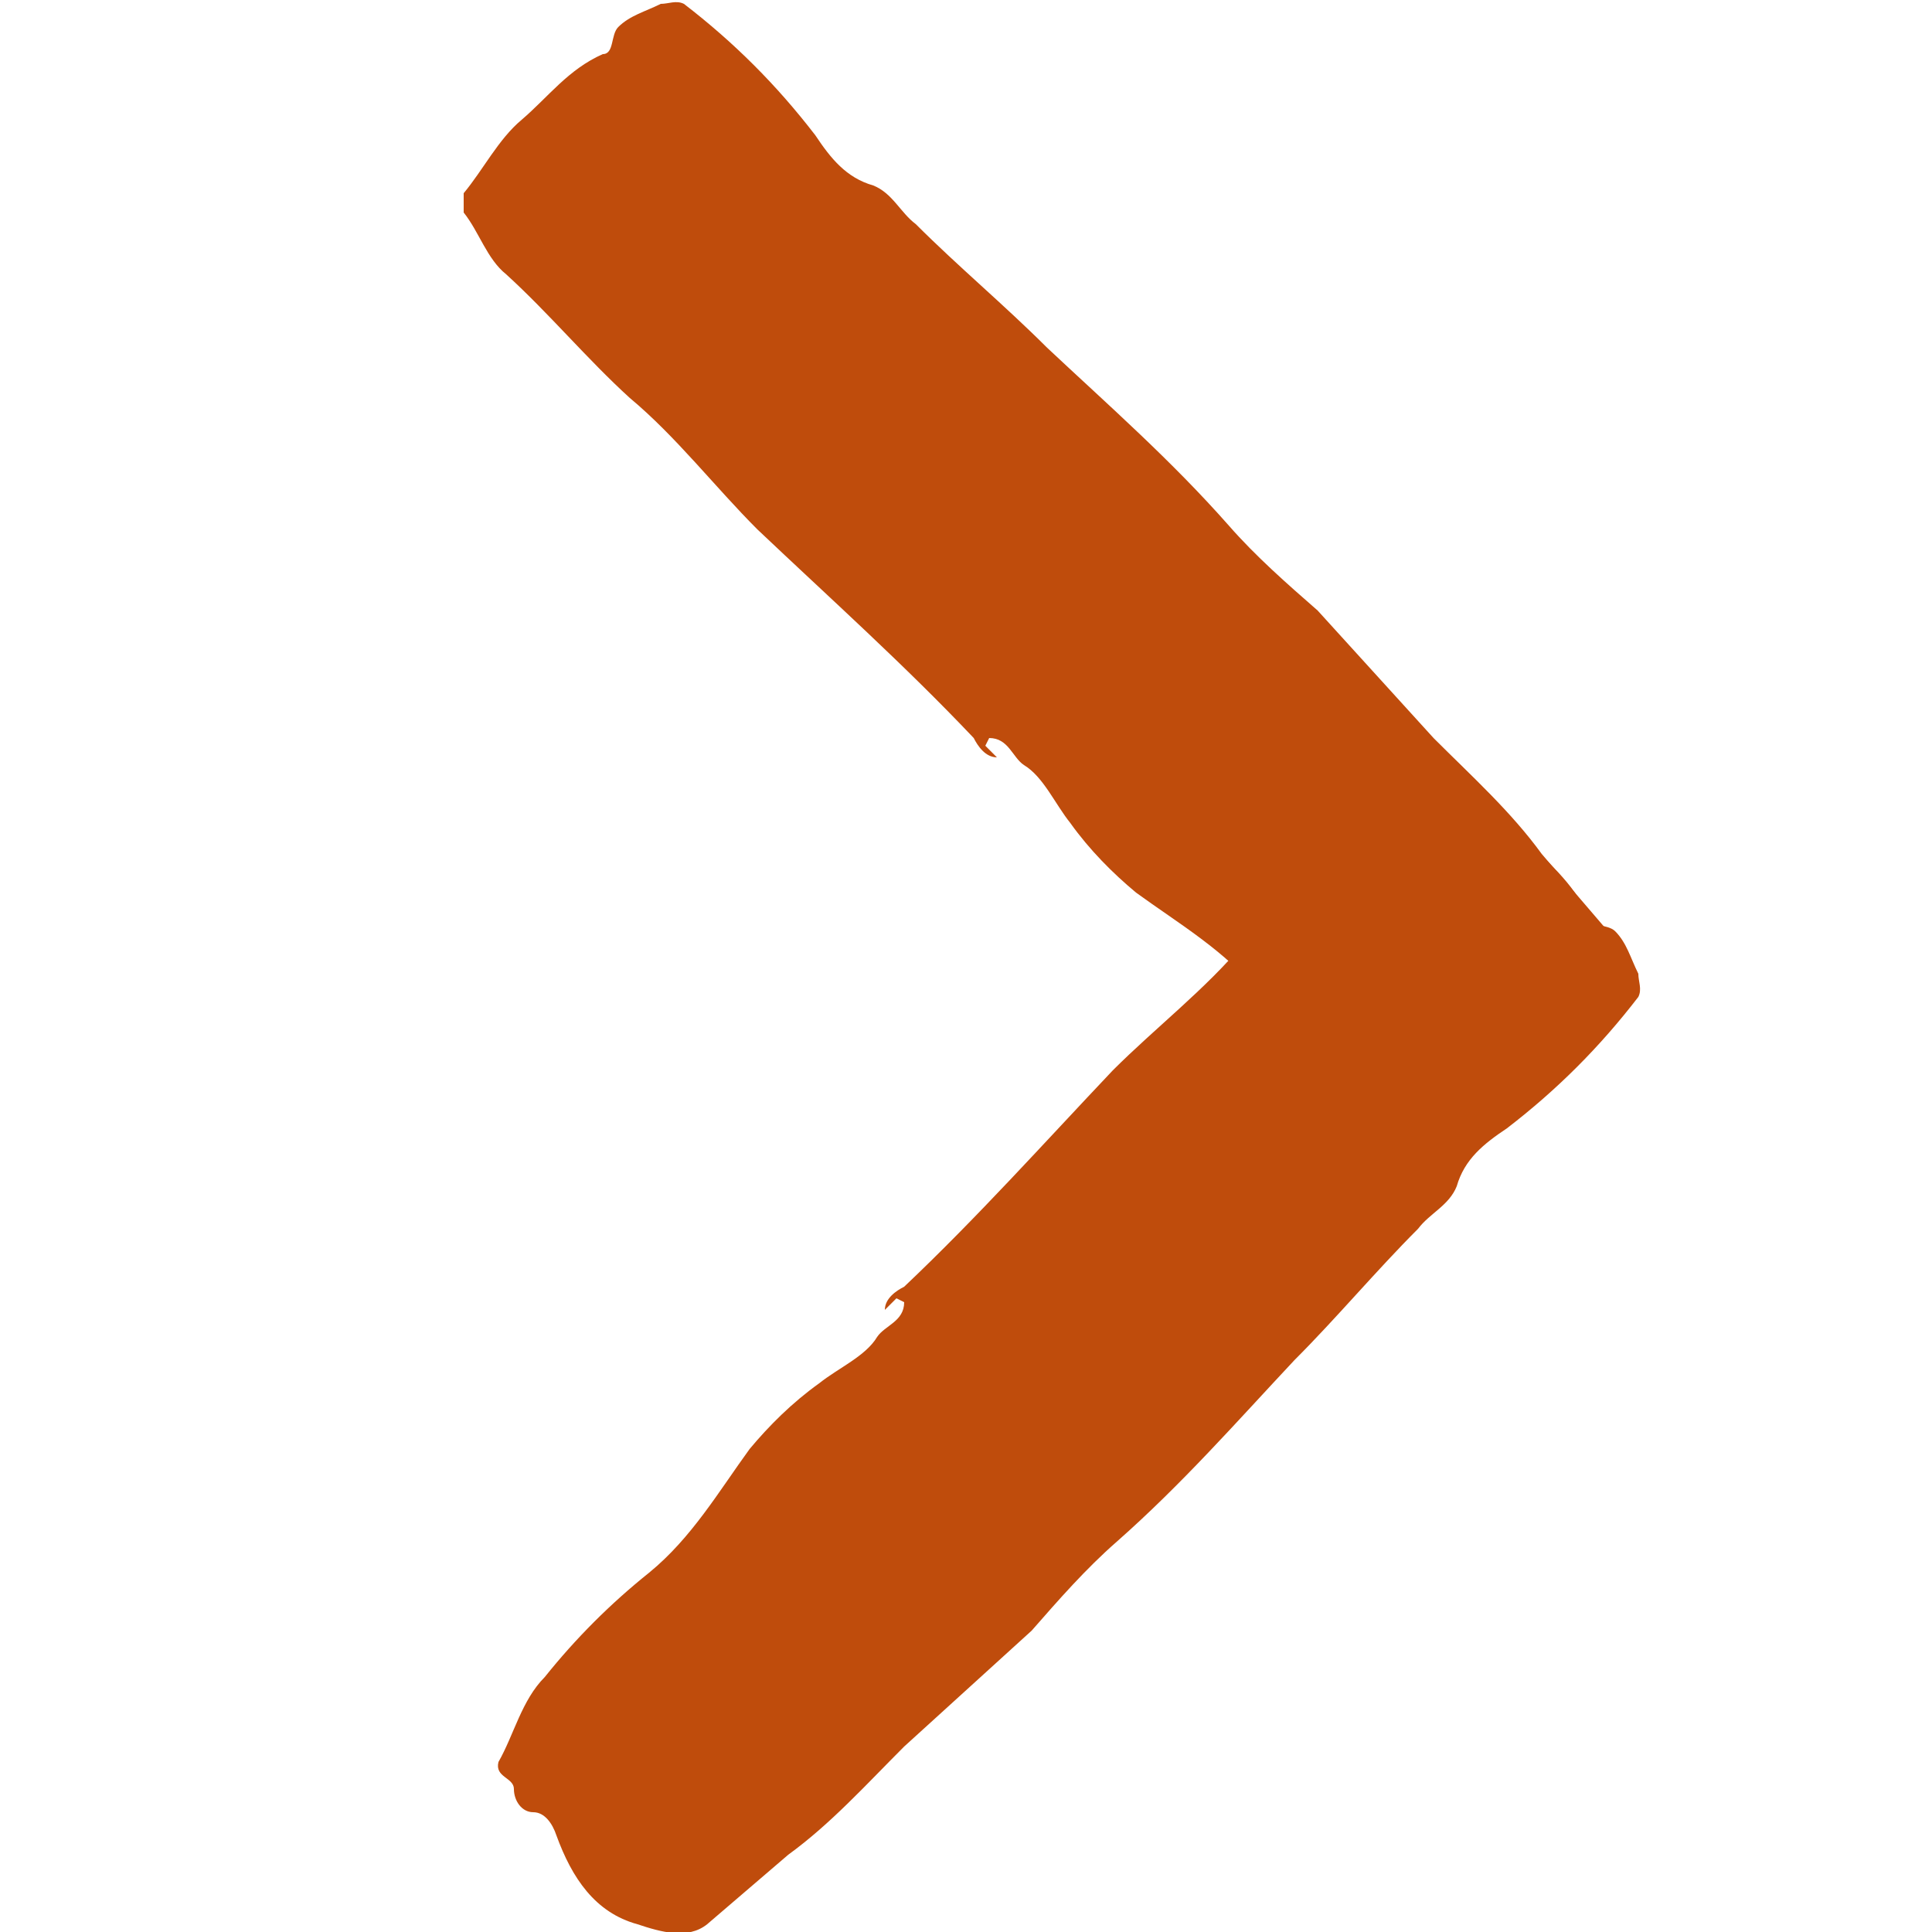 <?xml version="1.0" encoding="utf-8"?>
<!-- Generator: Adobe Illustrator 28.0.0, SVG Export Plug-In . SVG Version: 6.00 Build 0)  -->
<svg version="1.1" id="Ebene_1" xmlns="http://www.w3.org/2000/svg" xmlns:xlink="http://www.w3.org/1999/xlink" x="0px" y="0px"
	 viewBox="0 0 50 50" style="enable-background:new 0 0 50 50;" xml:space="preserve">
<style type="text/css">
	.st0{fill:#BF4C0C;}
</style>
<path class="st0" d="M23.2,33.6c-0.1,0.1-0.2,0.2-0.3,0.3l0,0c0-0.3,0.3-0.5,0.5-0.6c1.9-1.8,3.6-3.7,5.4-5.6
	c1.1-1.1,2.4-2.1,3.4-3.3c1-1.1,2.2-2.1,3.2-3.2c0.4-0.5,1.1-0.7,1.6-1.1c0.2,0,0.3,0,0.5,0c0.6,0.5,1.4,0.9,1.9,1.5
	c0.6,0.7,1.3,1.2,1.7,2.1c0,0.3,0.5,0.2,0.7,0.4c0.3,0.3,0.4,0.7,0.6,1.1c0,0.2,0.1,0.4,0,0.6c-1,1.3-2.1,2.4-3.4,3.4
	c-0.6,0.4-1.1,0.8-1.3,1.5c-0.2,0.5-0.7,0.7-1,1.1c-1.1,1.1-2.1,2.3-3.2,3.4c-1.5,1.6-2.9,3.2-4.6,4.7c-0.8,0.7-1.5,1.5-2.2,2.3
	c-1.1,1-2.2,2-3.3,3c-1,1-1.9,2-3,2.8c-0.7,0.6-1.4,1.2-2.1,1.8c-0.5,0.4-1.2,0.2-1.8,0c-1.1-0.3-1.7-1.2-2.1-2.3
	c-0.1-0.3-0.3-0.6-0.6-0.6s-0.5-0.3-0.5-0.6s-0.5-0.3-0.4-0.7c0.4-0.7,0.6-1.6,1.2-2.2c0.8-1,1.7-1.9,2.7-2.7
	c1.1-0.9,1.8-2.1,2.6-3.2c0.5-0.6,1.1-1.2,1.8-1.7c0.5-0.4,1.2-0.7,1.5-1.2c0.2-0.3,0.7-0.4,0.7-0.9"/>
<path class="st0" d="M25.5,19.3c0.1,0.1,0.2,0.2,0.3,0.3l0,0c-0.3,0-0.5-0.3-0.6-0.5c-1.8-1.9-3.7-3.6-5.6-5.4
	c-1.1-1.1-2.1-2.4-3.3-3.4c-1.1-1-2.1-2.2-3.2-3.2C12.6,6.7,12.4,6,12,5.5c0-0.2,0-0.3,0-0.5c0.5-0.6,0.9-1.4,1.5-1.9
	c0.7-0.6,1.2-1.3,2.1-1.7c0.3,0,0.2-0.5,0.4-0.7c0.3-0.3,0.7-0.4,1.1-0.6c0.2,0,0.4-0.1,0.6,0c1.3,1,2.4,2.1,3.4,3.4
	c0.4,0.6,0.8,1.1,1.5,1.3c0.5,0.2,0.7,0.7,1.1,1C24.8,6.9,26,7.9,27.1,9c1.6,1.5,3.2,2.9,4.7,4.6c0.7,0.8,1.5,1.5,2.3,2.2
	c1,1.1,2,2.2,3,3.3c1,1,2,1.9,2.8,3c0.6,0.7,1.2,1.4,1.8,2.1c0.4,0.5,0.2,1.2,0,1.8c-0.3,1.1-1.2,1.7-2.3,2.1
	c-0.3,0.1-0.6,0.3-0.6,0.6c0,0.3-0.3,0.5-0.6,0.5s-0.3,0.5-0.7,0.4c-0.7-0.4-1.6-0.6-2.2-1.2c-1-0.8-1.9-1.7-2.7-2.7
	c-0.9-1.1-2.1-1.8-3.2-2.6c-0.6-0.5-1.2-1.1-1.7-1.8c-0.4-0.5-0.7-1.2-1.2-1.5c-0.3-0.2-0.4-0.7-0.9-0.7"/>
</svg>
